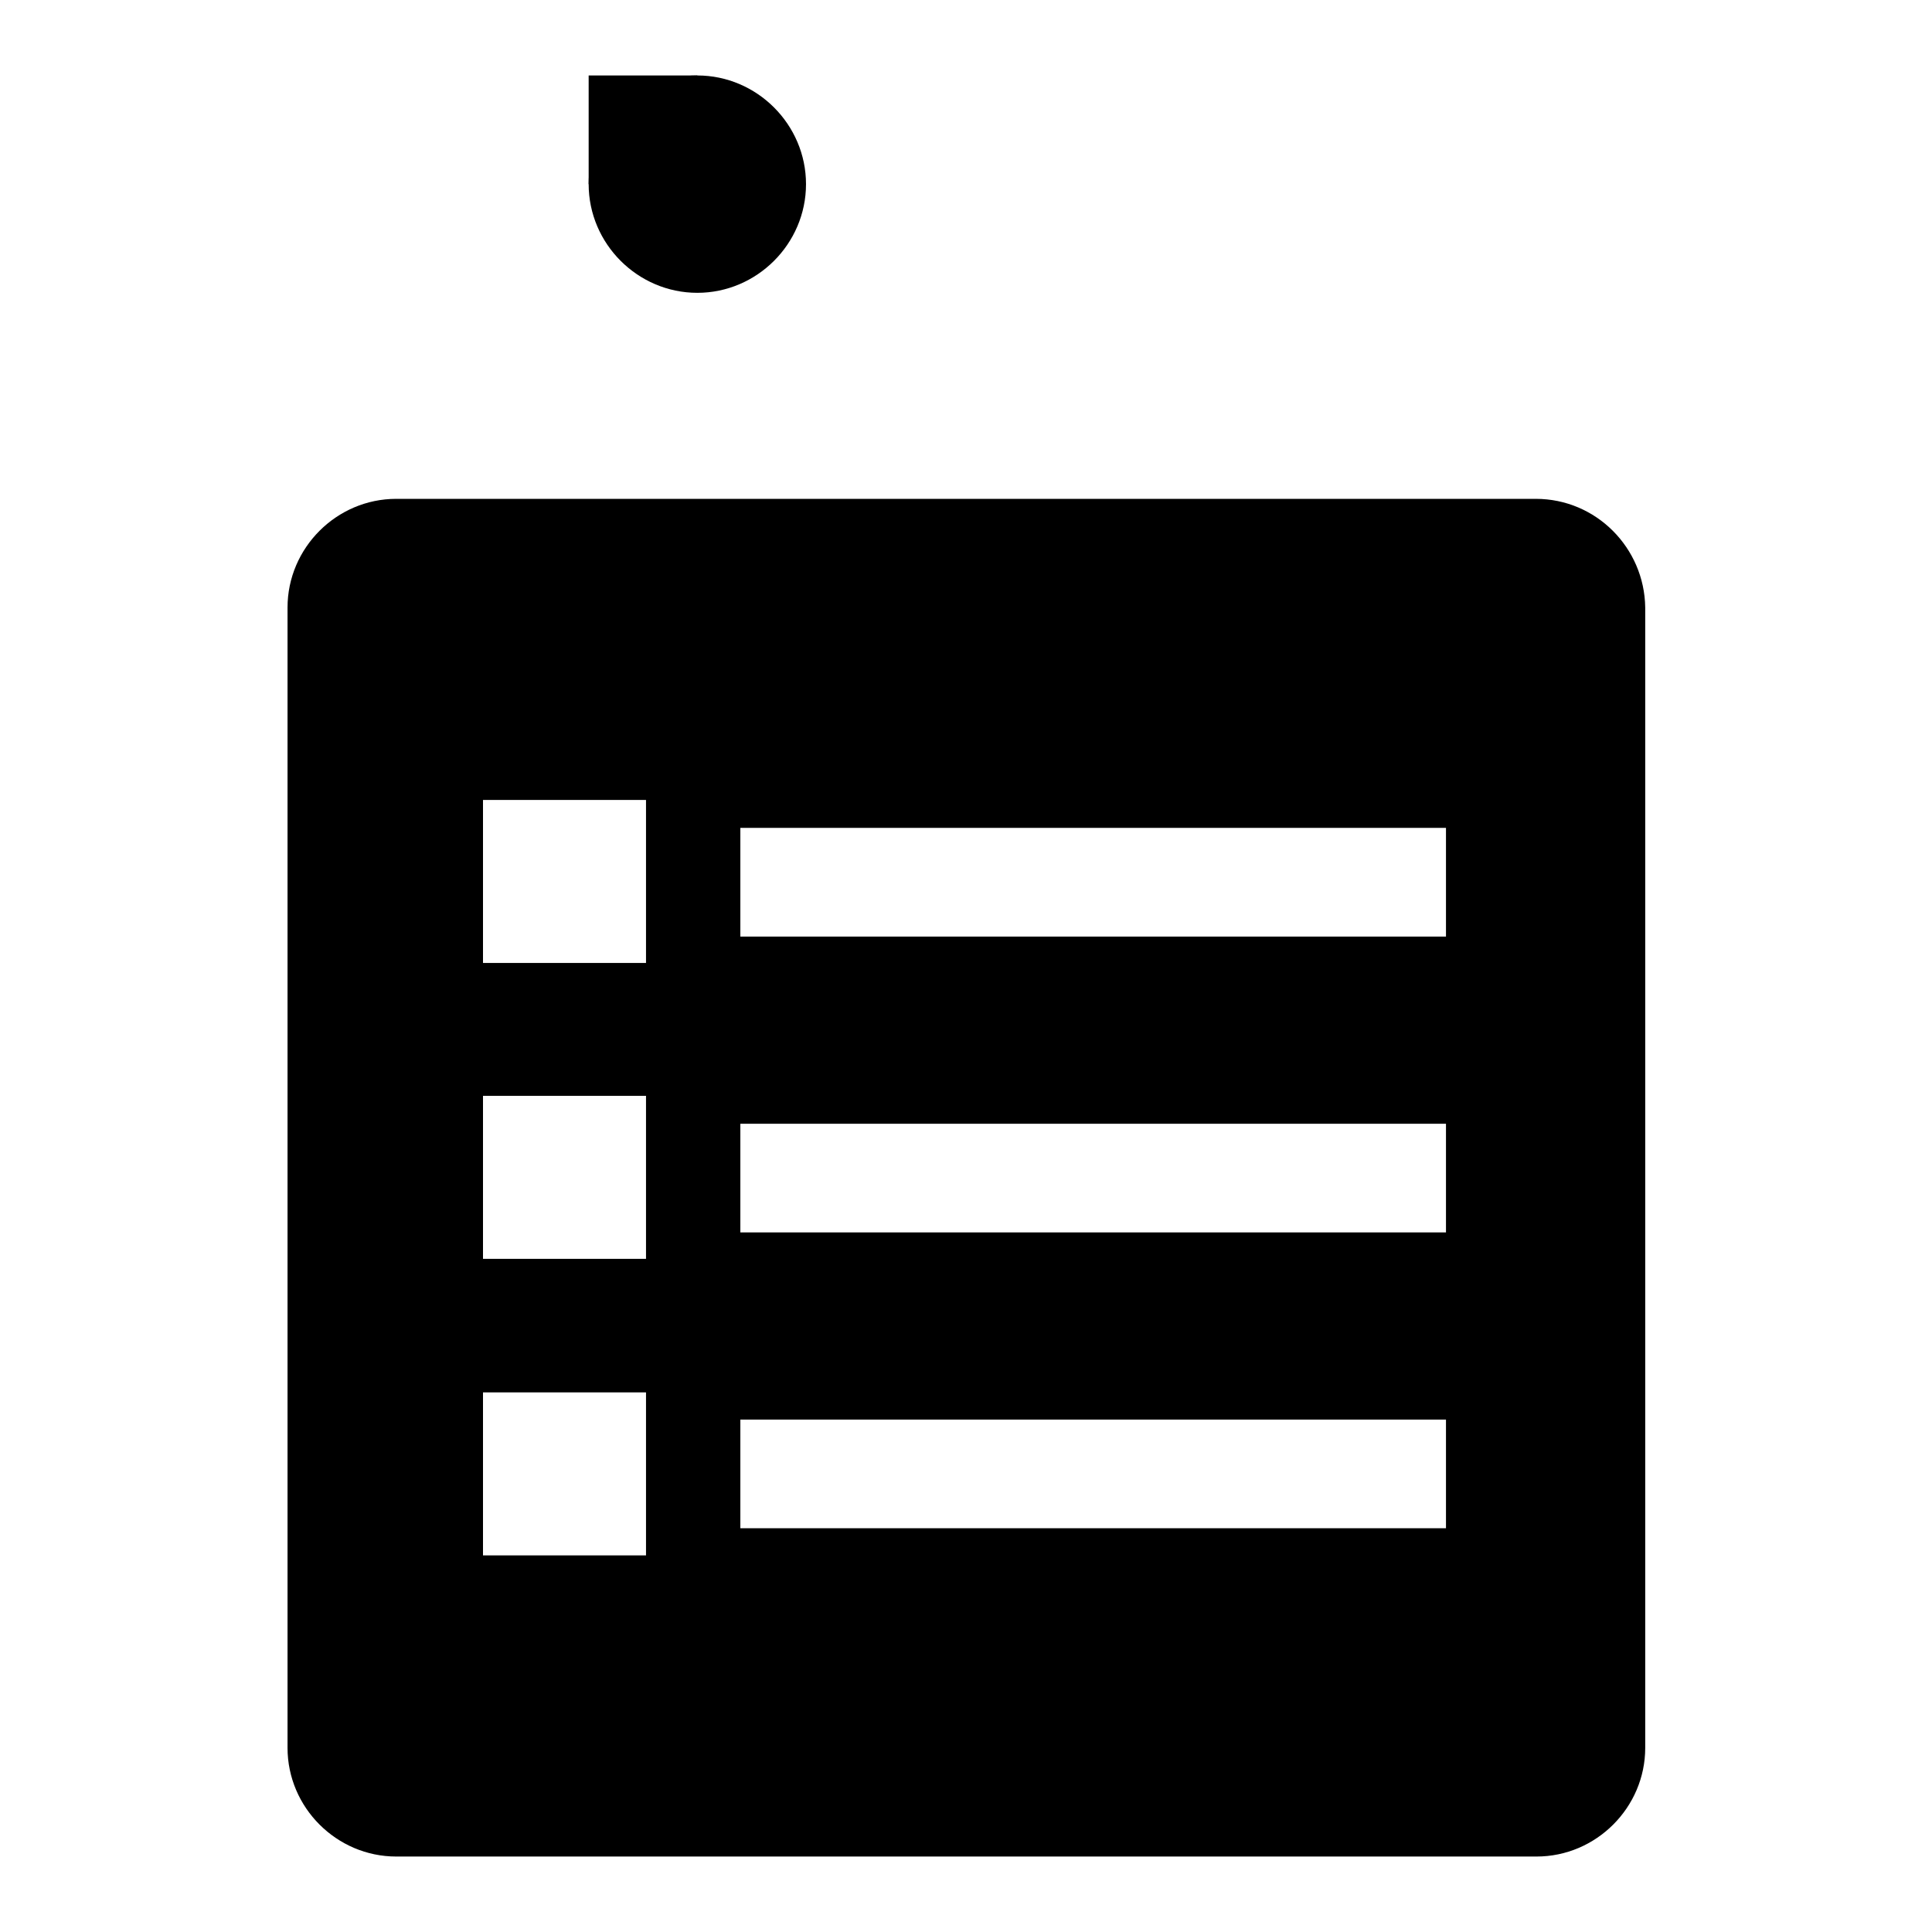 <?xml version="1.0" encoding="utf-8"?>
<!-- Svg Vector Icons : http://www.onlinewebfonts.com/icon -->
<!DOCTYPE svg PUBLIC "-//W3C//DTD SVG 1.1//EN" "http://www.w3.org/Graphics/SVG/1.1/DTD/svg11.dtd">
<svg version="1.1" xmlns="http://www.w3.org/2000/svg" xmlns:xlink="http://www.w3.org/1999/xlink" x="0px" y="0px" viewBox="0 0 256 256" enable-background="new 0 0 256 256" xml:space="preserve">
<g><g><path fill="#000000" d="M78,10h14.4v14.4H78V10z"/><path fill="#000000" d="M78,24.4c0,7.9,6.5,14.4,14.4,14.4c7.9,0,14.4-6.5,14.4-14.4S100.3,10,92.4,10C84.4,10,78,16.5,78,24.4z"/><path fill="#000000" d="M203.5,66.1H52.5c-7.9,0-14.4,6.5-14.4,14.4v151.1c0,7.9,6.5,14.4,14.4,14.4h151.1c7.9,0,14.4-6.5,14.4-14.4V80.5C217.9,72.6,211.5,66.1,203.5,66.1z M85.5,206.1H64v-21.6h21.6V206.1z M85.5,166.8H64v-21.6h21.6V166.8z M85.5,127.6H64v-21.6h21.6V127.6z M191.7,202.5H98.1v-14.4h93.5V202.5z M191.7,163.3H98.1v-14.4h93.5V163.3z M191.7,124.1H98.1v-14.4h93.5V124.1z"/></g></g>
</svg>